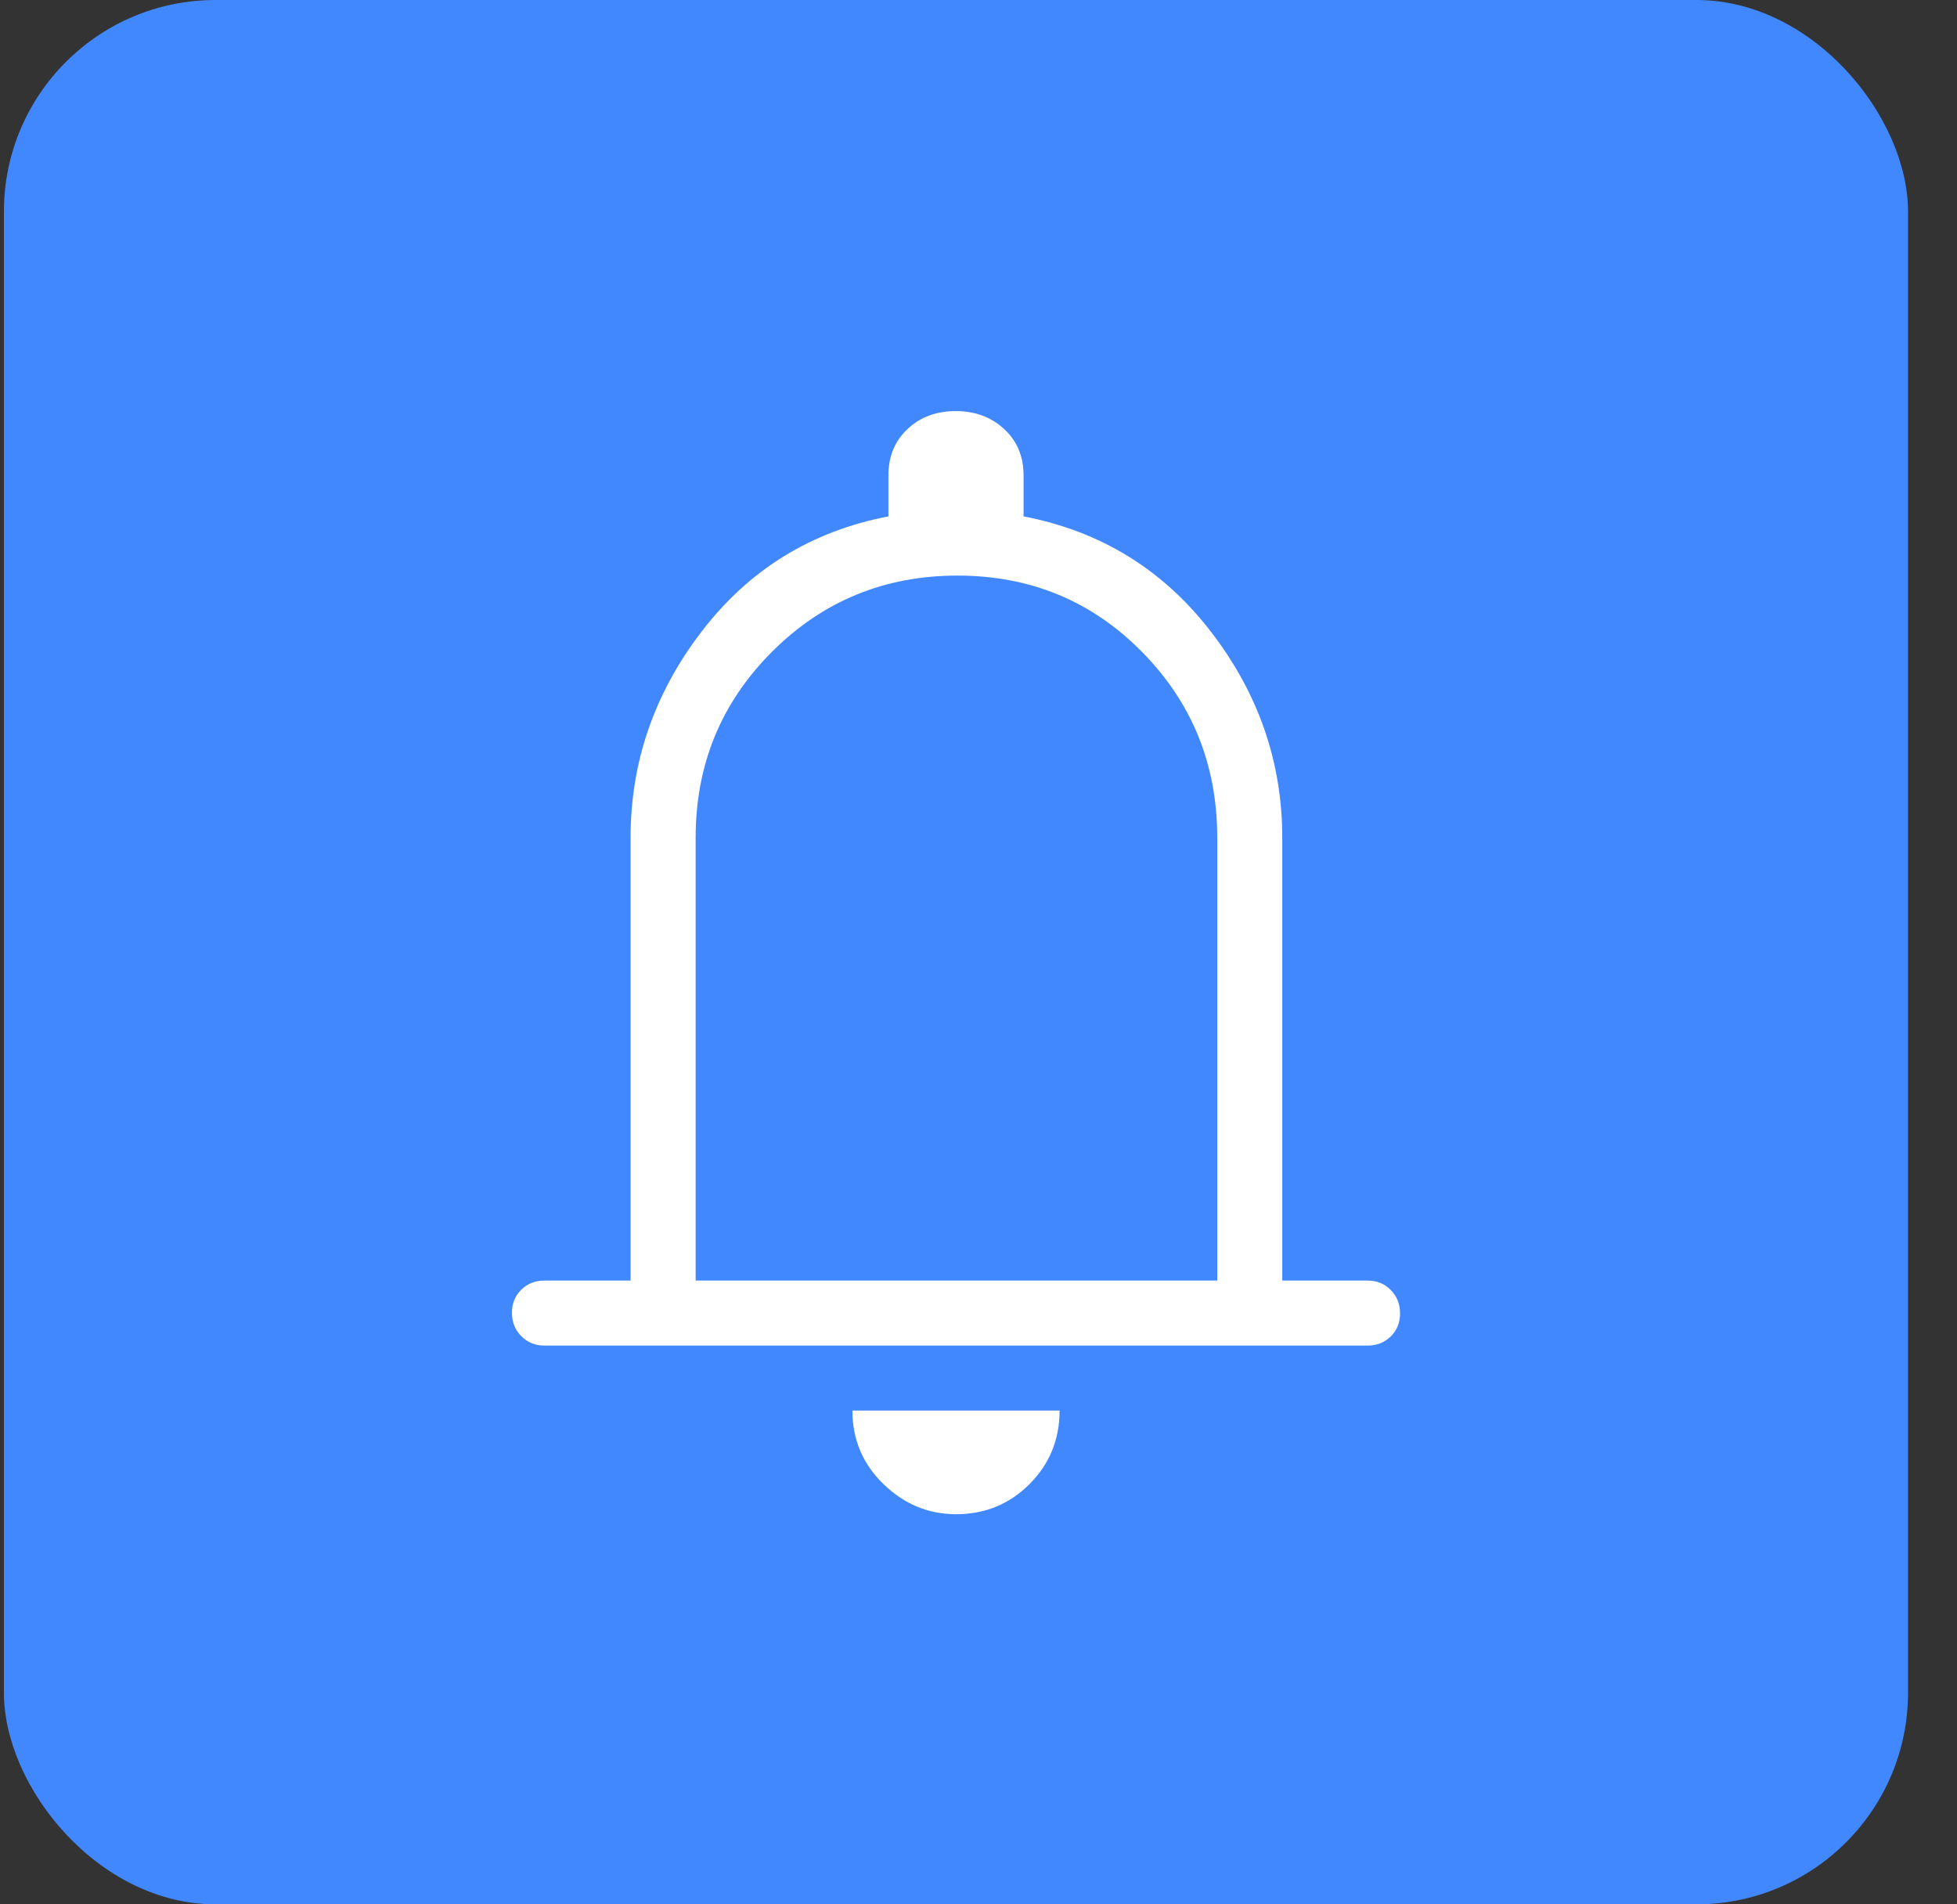 <svg width="37" height="36" viewBox="0 0 37 36" fill="none" xmlns="http://www.w3.org/2000/svg">
<rect x="0" y="0" width="37" height="36" fill="#333333" stroke="none"/>
<rect x="0.074" width="36" height="36" rx="4" fill="#4188FF"/>
<path d="M10.293 25.437C10.119 25.437 9.973 25.378 9.855 25.259C9.738 25.14 9.679 24.993 9.679 24.817C9.679 24.642 9.738 24.496 9.855 24.381C9.973 24.266 10.119 24.208 10.293 24.208H11.922V15.837C11.922 14.405 12.371 13.104 13.268 11.935C14.165 10.766 15.342 10.041 16.797 9.762V8.987C16.797 8.627 16.918 8.334 17.16 8.109C17.401 7.883 17.704 7.771 18.068 7.771C18.432 7.771 18.737 7.883 18.983 8.109C19.229 8.334 19.352 8.627 19.352 8.987V9.762C20.807 10.041 21.986 10.766 22.889 11.935C23.792 13.104 24.243 14.405 24.243 15.837V24.208H25.856C26.03 24.208 26.176 24.267 26.294 24.386C26.411 24.505 26.47 24.652 26.47 24.828C26.47 25.003 26.411 25.149 26.294 25.264C26.176 25.38 26.03 25.437 25.856 25.437H10.293ZM18.075 28.625C17.552 28.625 17.095 28.435 16.704 28.056C16.312 27.677 16.116 27.213 16.116 26.666H20.033C20.033 27.213 19.843 27.677 19.464 28.056C19.085 28.435 18.622 28.625 18.075 28.625ZM13.152 24.208H23.014V15.837C23.014 14.457 22.54 13.286 21.592 12.324C20.644 11.362 19.481 10.881 18.103 10.881C16.724 10.881 15.554 11.362 14.593 12.324C13.632 13.286 13.152 14.457 13.152 15.837V24.208Z" fill="white"/>
</svg>
